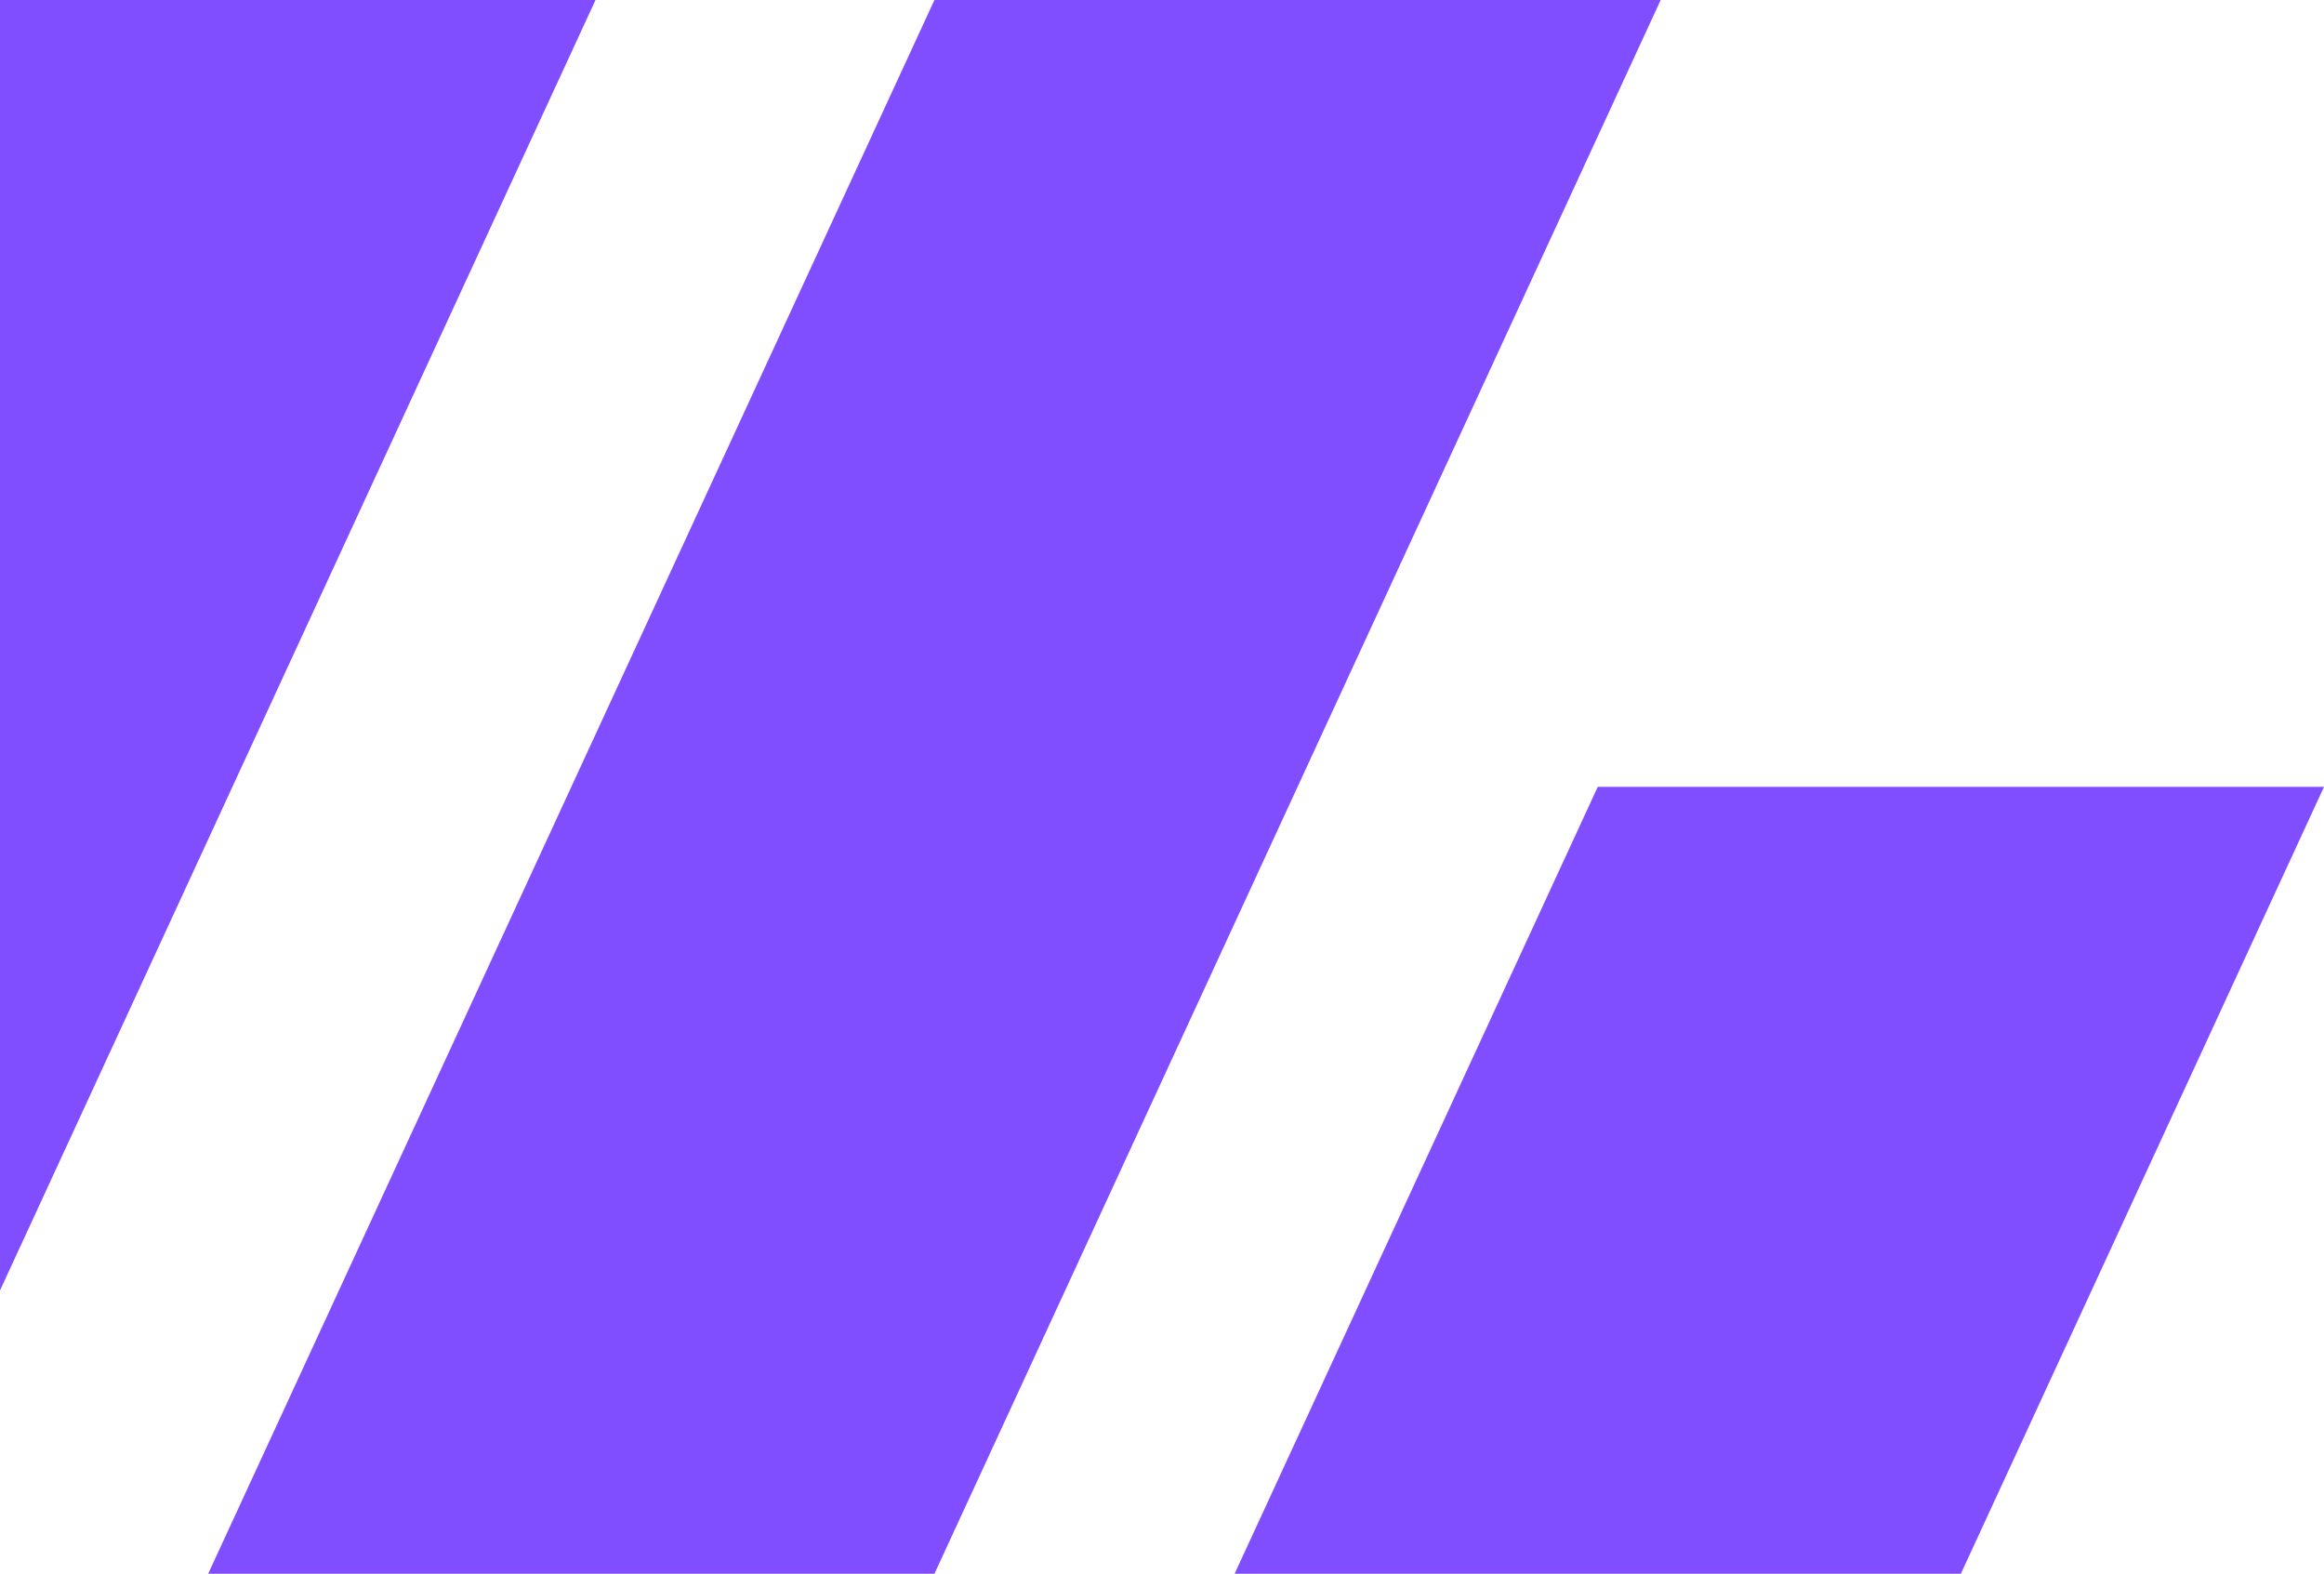 <svg version="1.2" xmlns="http://www.w3.org/2000/svg" viewBox="0 0 960 650" width="960" height="650">
	<title>custom-bike-builder-owner-section-bg-svg</title>
	<style>
		.s0 { fill: #804efe } 
	</style>
	<path id="Layer" class="s0" d="m386 650h-300l300-650h300z"/>
	<path id="Layer" class="s0" d="m810 650h-300l150-325h300z"/>
	<path id="Layer" class="s0" d="m-54 650h-220v-650h520z"/>
</svg>